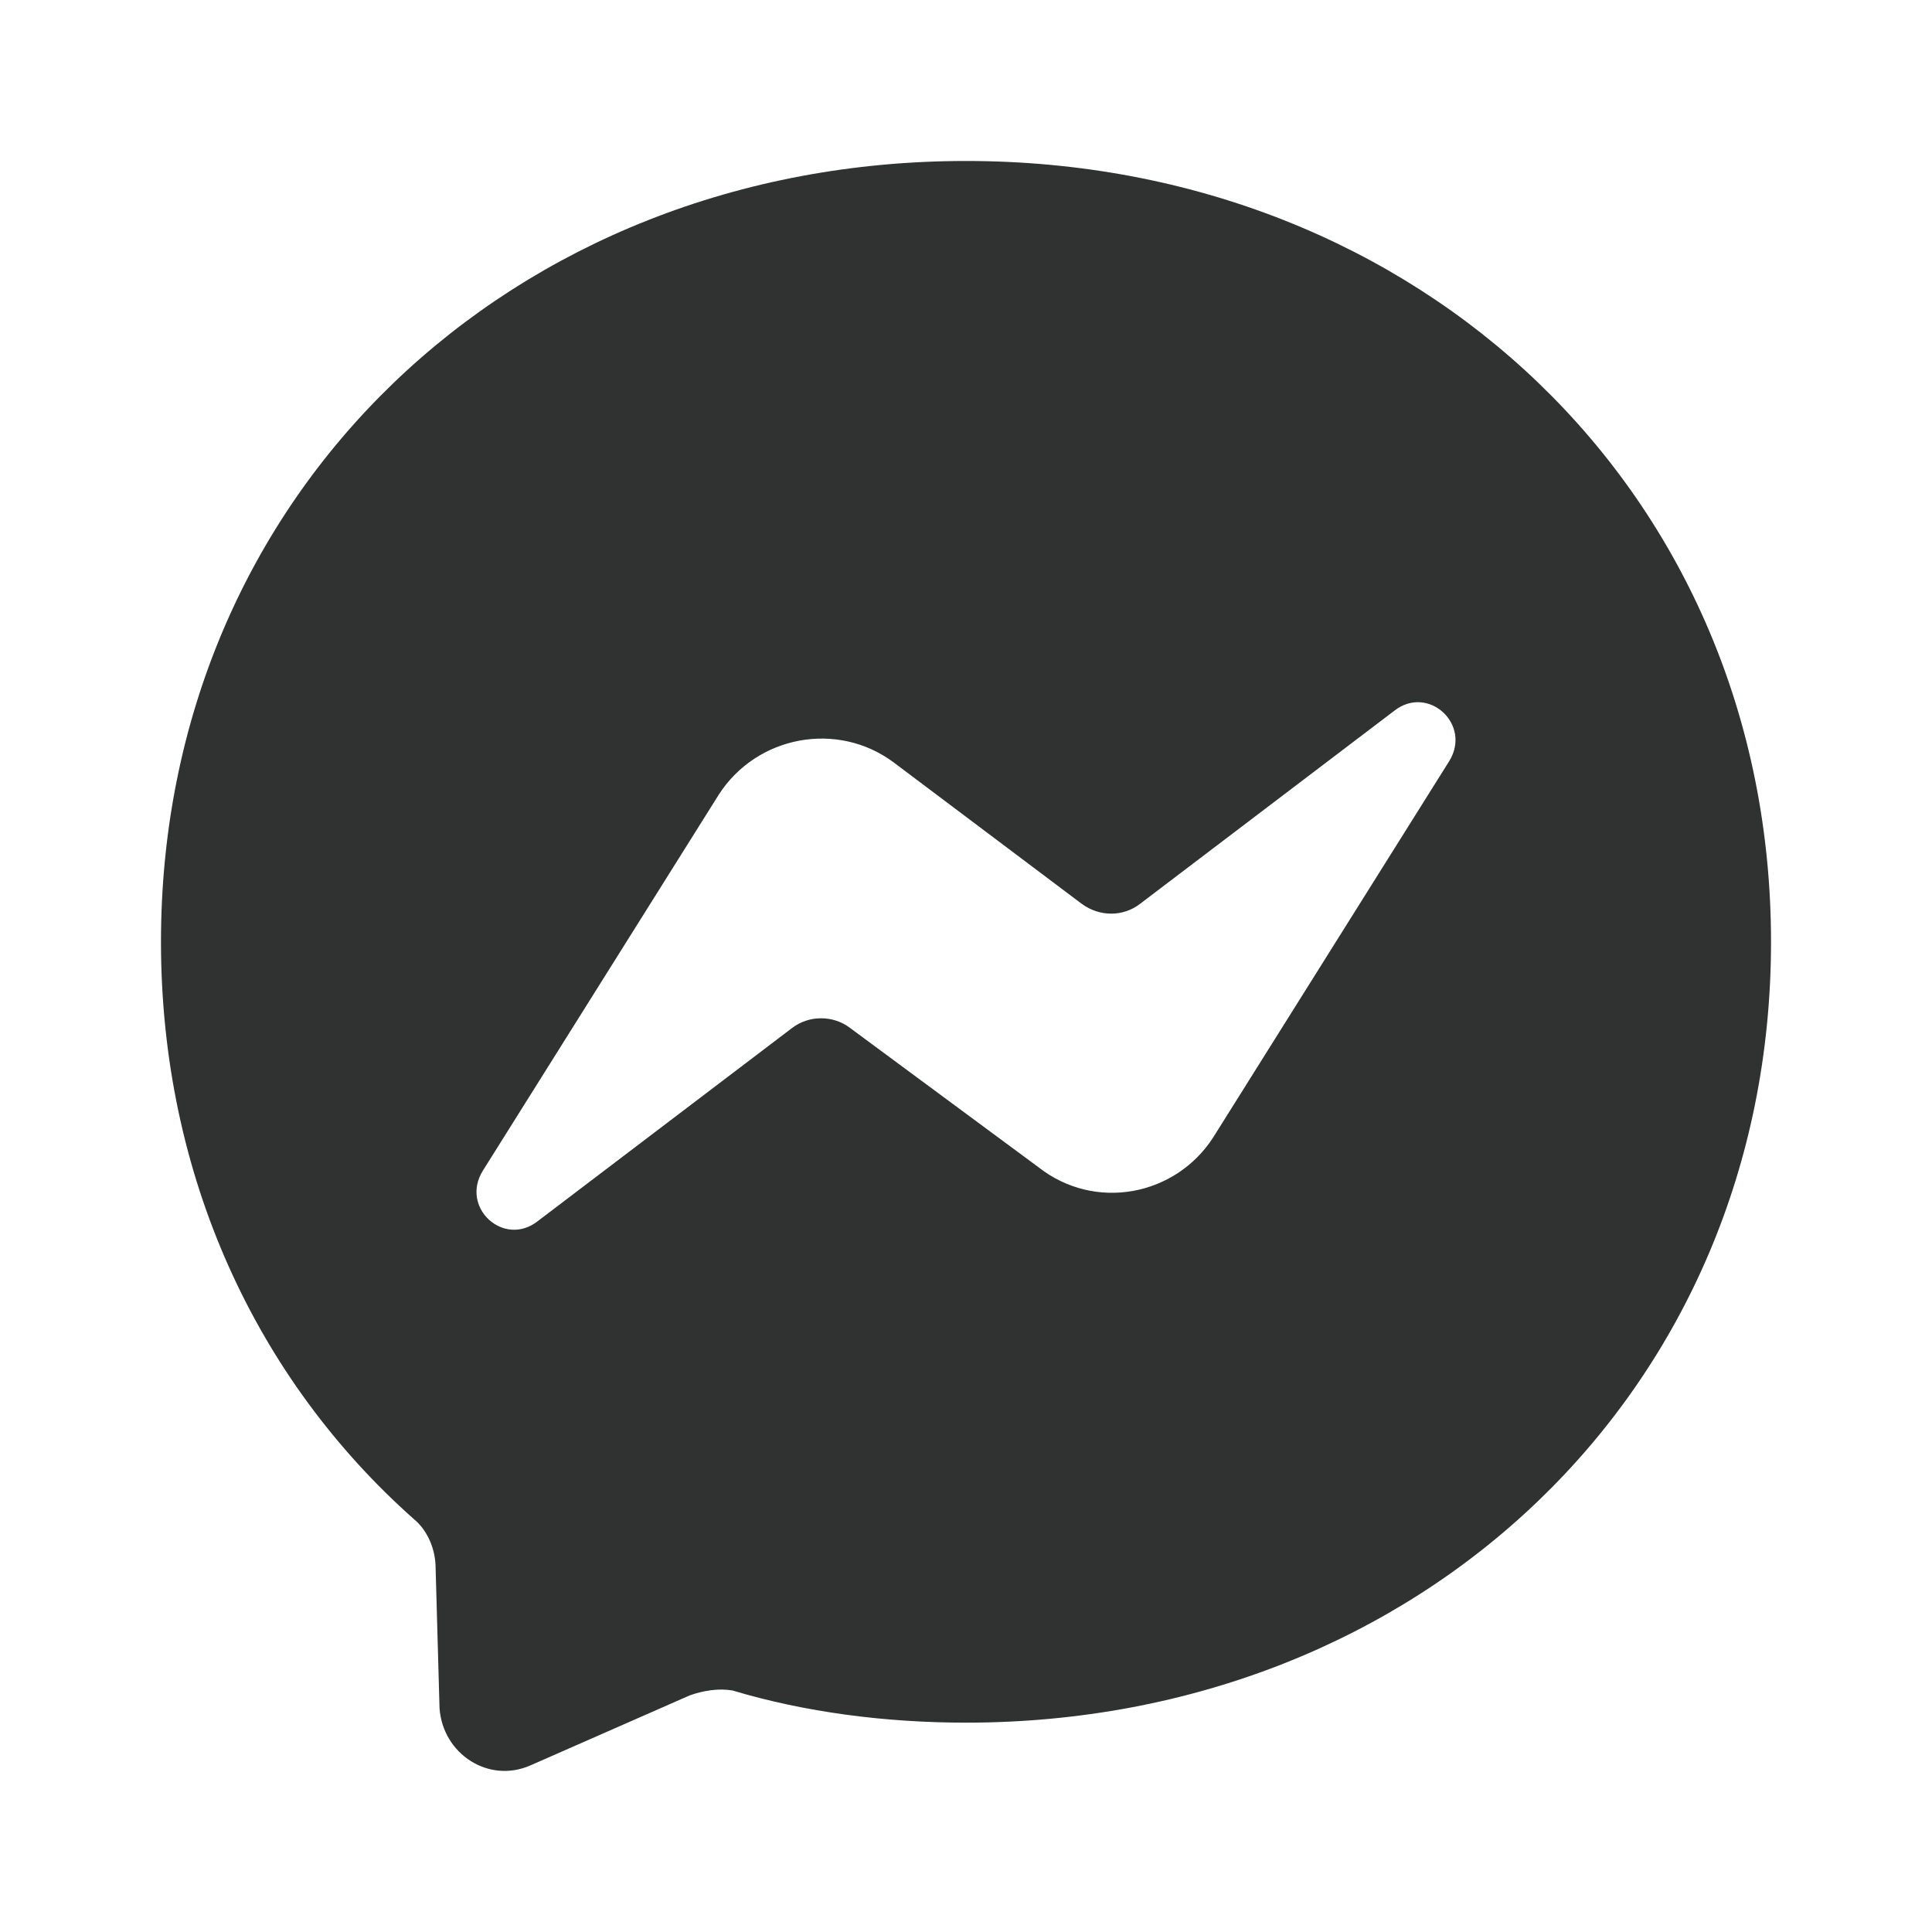 <svg width="28" height="28" viewBox="0 0 28 28" fill="none" xmlns="http://www.w3.org/2000/svg">
<path d="M14 2.333C7.42 2.333 2.333 7.151 2.333 13.65C2.333 17.045 3.722 19.996 5.997 22.015C6.183 22.166 6.3 22.423 6.312 22.68L6.37 24.756C6.417 25.421 7.082 25.853 7.688 25.585L9.998 24.57C10.197 24.5 10.418 24.465 10.617 24.5C11.667 24.815 12.833 24.966 14 24.966C20.58 24.966 25.667 20.148 25.667 13.65C25.667 7.151 20.58 2.333 14 2.333ZM21 11.036L17.582 16.485C17.033 17.336 15.867 17.558 15.05 16.916L12.32 14.898C12.075 14.711 11.725 14.711 11.48 14.898L7.793 17.698C7.303 18.083 6.662 17.5 7 16.963L10.418 11.515C10.967 10.663 12.133 10.441 12.95 11.048L15.68 13.101C15.937 13.288 16.275 13.288 16.52 13.101L20.207 10.301C20.697 9.916 21.338 10.5 21 11.036Z" fill="#2F3231"/>
</svg>
